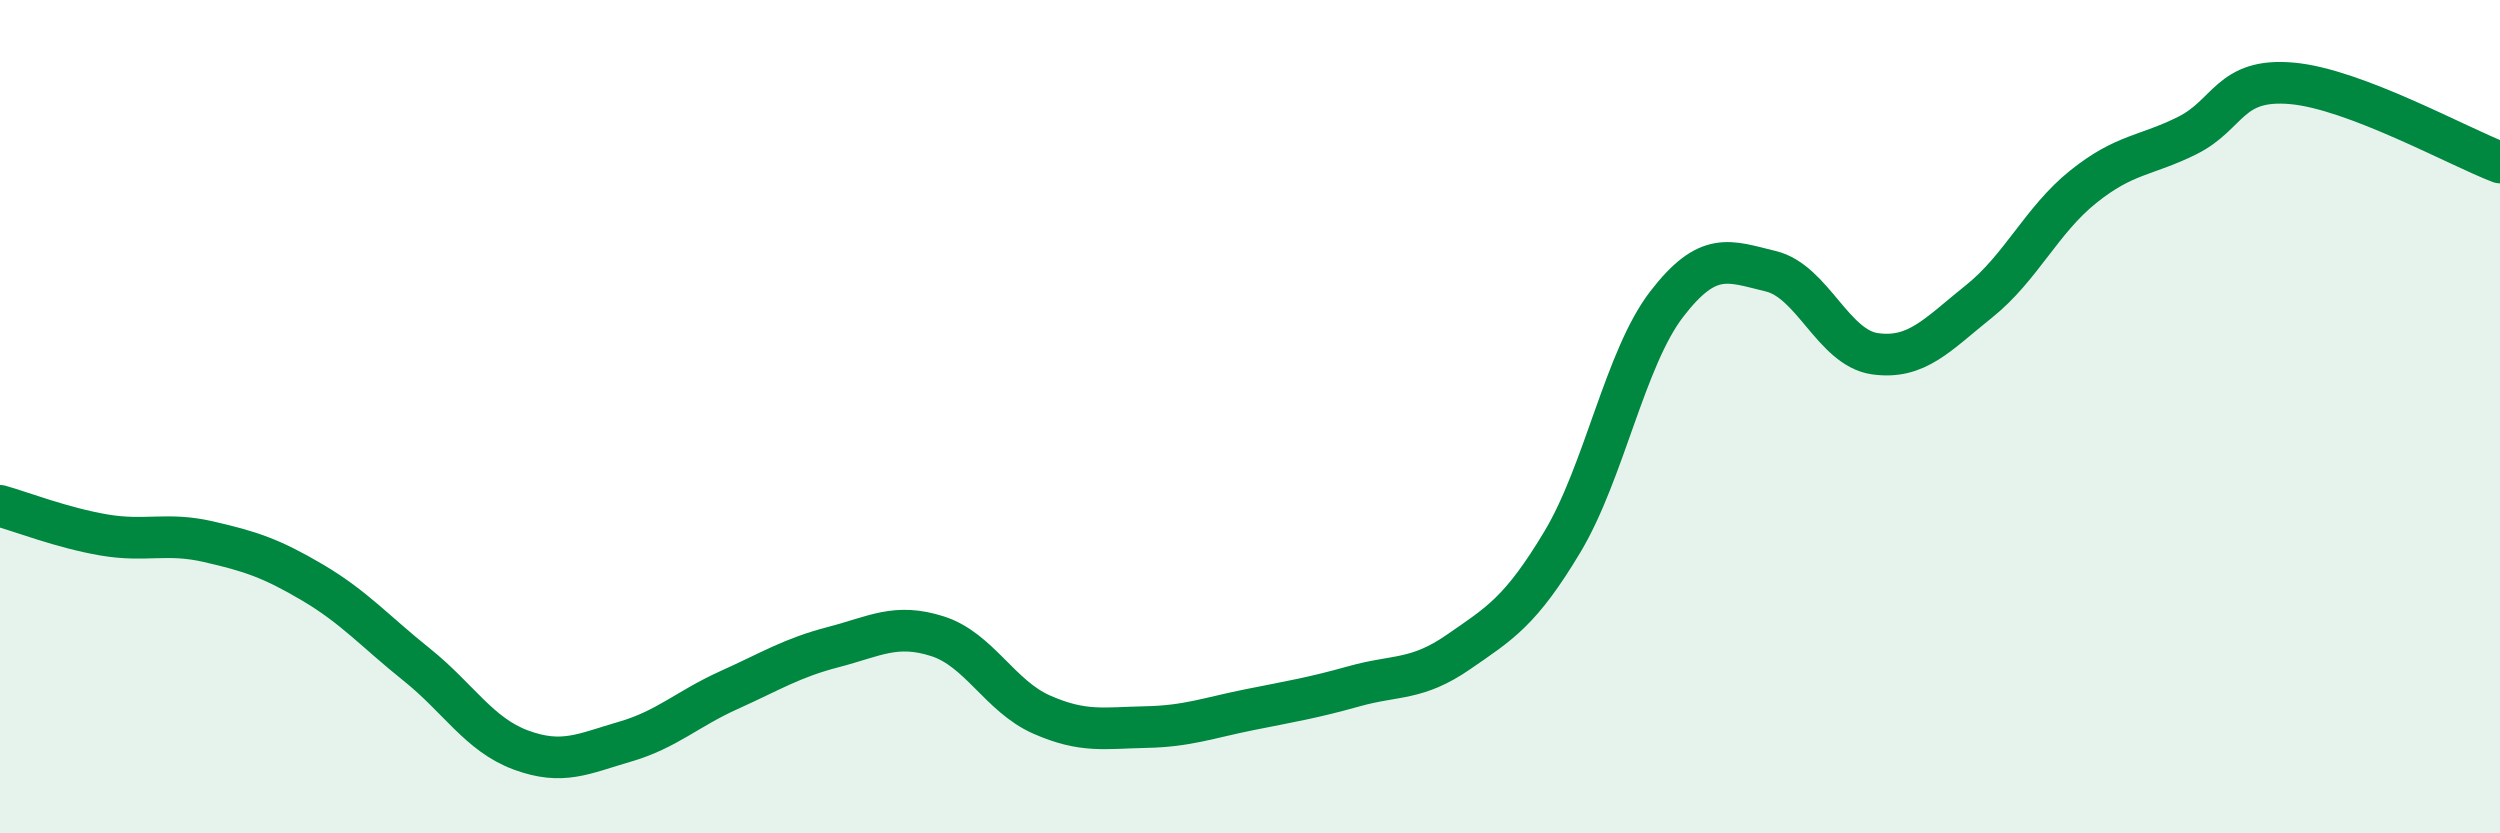 
    <svg width="60" height="20" viewBox="0 0 60 20" xmlns="http://www.w3.org/2000/svg">
      <path
        d="M 0,12.14 C 0.5,12.28 1.5,12.67 2.5,12.84 C 3.5,13.01 4,12.77 5,13 C 6,13.23 6.5,13.39 7.5,13.98 C 8.5,14.57 9,15.15 10,15.95 C 11,16.75 11.5,17.63 12.5,18 C 13.5,18.37 14,18.09 15,17.8 C 16,17.51 16.5,17.01 17.5,16.56 C 18.5,16.11 19,15.79 20,15.53 C 21,15.27 21.5,14.95 22.5,15.27 C 23.5,15.59 24,16.71 25,17.15 C 26,17.59 26.5,17.47 27.5,17.45 C 28.5,17.43 29,17.23 30,17.03 C 31,16.83 31.5,16.75 32.5,16.47 C 33.5,16.19 34,16.34 35,15.65 C 36,14.96 36.5,14.67 37.5,13 C 38.5,11.33 39,8.6 40,7.3 C 41,6 41.5,6.27 42.5,6.51 C 43.5,6.75 44,8.35 45,8.49 C 46,8.63 46.5,8.03 47.5,7.23 C 48.5,6.43 49,5.28 50,4.48 C 51,3.68 51.5,3.75 52.5,3.25 C 53.5,2.75 53.5,1.87 55,2 C 56.5,2.13 59,3.52 60,3.9L60 20L0 20Z"
        fill="#008740"
        opacity="0.1"
        stroke-linecap="round"
        stroke-linejoin="round"
      />
      <path
        d="M 0,12.14 C 0.5,12.28 1.5,12.67 2.5,12.84 C 3.5,13.01 4,12.77 5,13 C 6,13.23 6.5,13.39 7.5,13.98 C 8.5,14.57 9,15.15 10,15.95 C 11,16.75 11.5,17.63 12.5,18 C 13.5,18.37 14,18.09 15,17.8 C 16,17.51 16.5,17.01 17.5,16.56 C 18.5,16.11 19,15.79 20,15.53 C 21,15.27 21.5,14.95 22.5,15.27 C 23.5,15.59 24,16.71 25,17.15 C 26,17.59 26.5,17.47 27.5,17.45 C 28.5,17.43 29,17.23 30,17.03 C 31,16.83 31.5,16.75 32.5,16.47 C 33.5,16.19 34,16.34 35,15.65 C 36,14.96 36.5,14.67 37.5,13 C 38.5,11.33 39,8.6 40,7.3 C 41,6 41.5,6.27 42.5,6.51 C 43.5,6.75 44,8.35 45,8.49 C 46,8.63 46.5,8.03 47.5,7.23 C 48.5,6.43 49,5.28 50,4.48 C 51,3.68 51.5,3.75 52.5,3.25 C 53.5,2.75 53.5,1.87 55,2 C 56.5,2.13 59,3.52 60,3.9"
        stroke="#008740"
        stroke-width="1"
        fill="none"
        stroke-linecap="round"
        stroke-linejoin="round"
      />
    </svg>
  